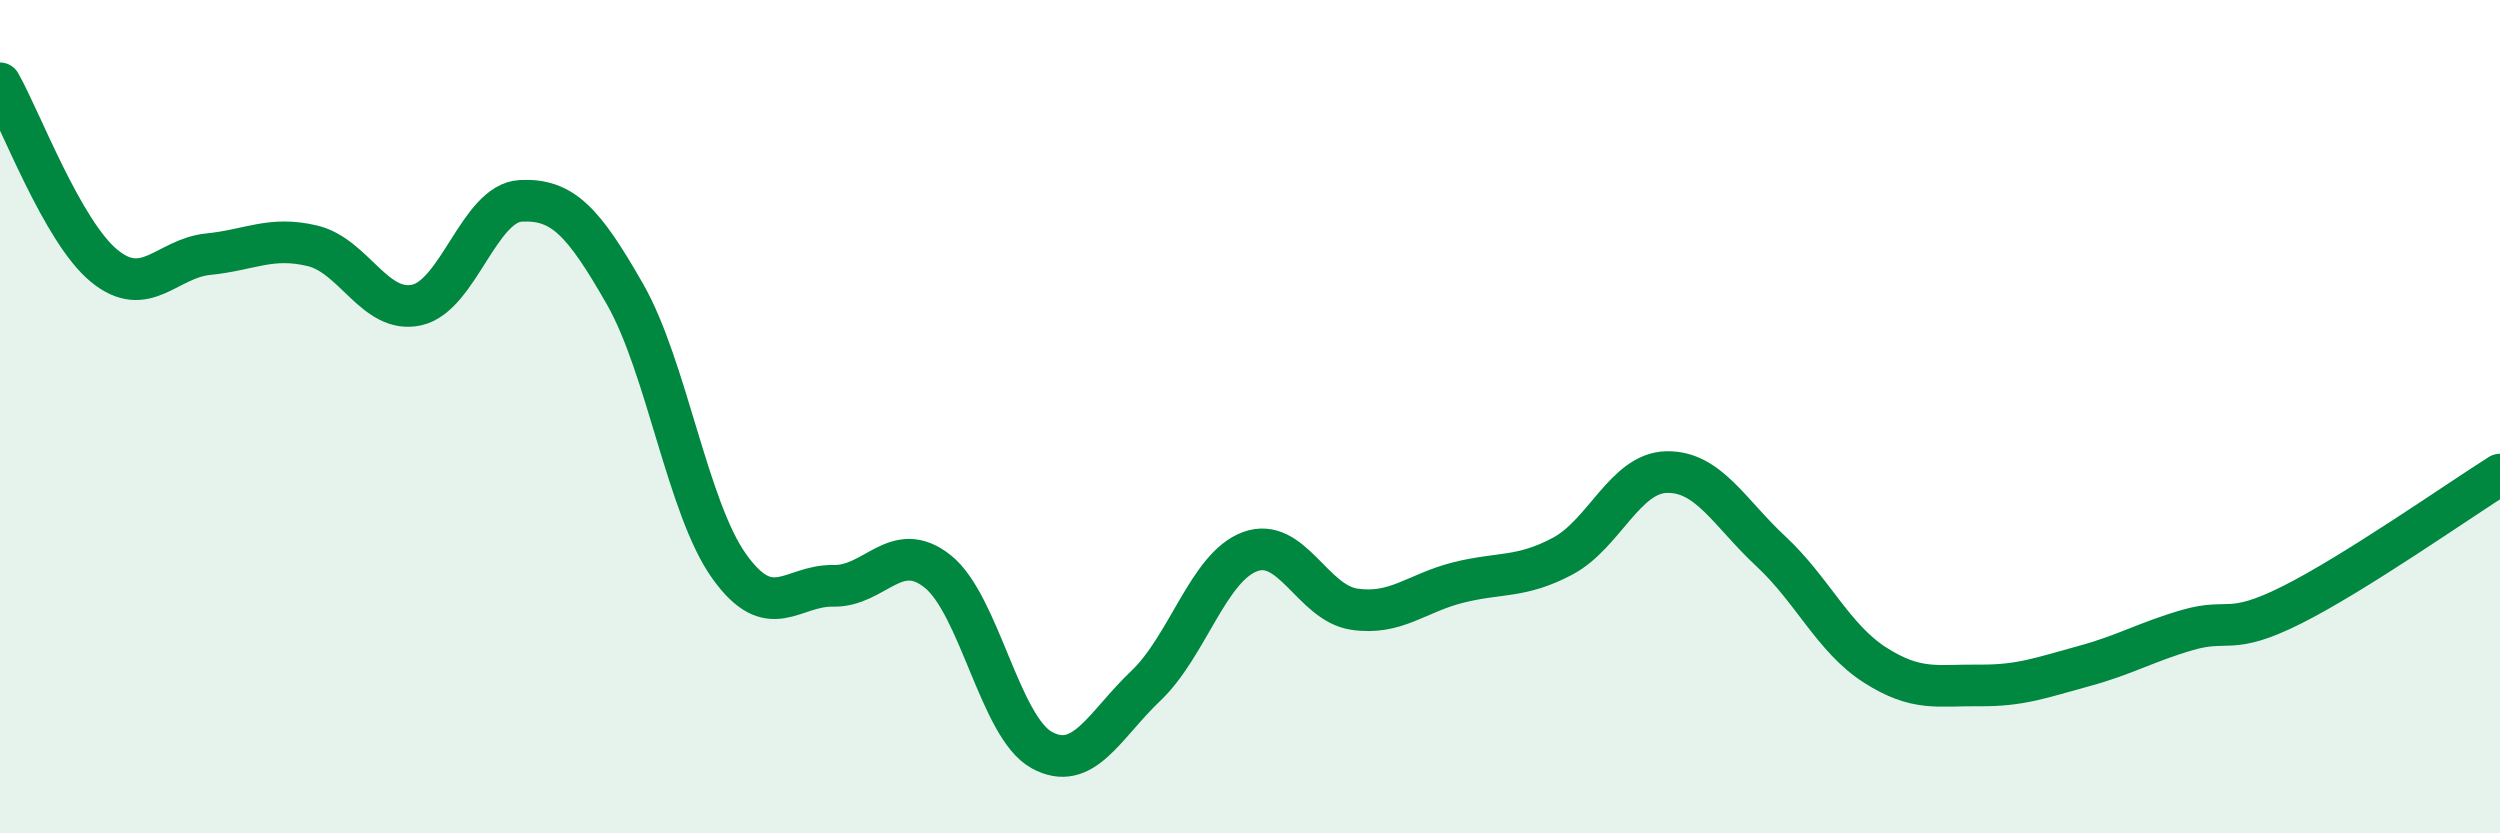 
    <svg width="60" height="20" viewBox="0 0 60 20" xmlns="http://www.w3.org/2000/svg">
      <path
        d="M 0,2 C 0.5,2.88 1.5,5.56 2.5,6.38 C 3.5,7.2 4,6.2 5,6.1 C 6,6 6.5,5.66 7.5,5.9 C 8.5,6.14 9,7.54 10,7.32 C 11,7.1 11.5,4.87 12.5,4.82 C 13.5,4.77 14,5.31 15,7.06 C 16,8.81 16.5,12.19 17.5,13.59 C 18.5,14.99 19,14.04 20,14.06 C 21,14.08 21.5,12.92 22.5,13.71 C 23.5,14.5 24,17.45 25,18 C 26,18.55 26.5,17.41 27.5,16.46 C 28.5,15.51 29,13.61 30,13.24 C 31,12.87 31.5,14.47 32.5,14.62 C 33.5,14.77 34,14.23 35,13.98 C 36,13.73 36.5,13.88 37.5,13.35 C 38.5,12.82 39,11.35 40,11.33 C 41,11.31 41.5,12.3 42.5,13.23 C 43.5,14.16 44,15.32 45,15.96 C 46,16.6 46.5,16.44 47.5,16.45 C 48.5,16.46 49,16.26 50,15.99 C 51,15.72 51.5,15.41 52.5,15.12 C 53.5,14.83 53.5,15.27 55,14.52 C 56.5,13.77 59,12.02 60,11.39L60 20L0 20Z"
        fill="#008740"
        opacity="0.1"
        stroke-linecap="round"
        stroke-linejoin="round"
      />
      <path
        d="M 0,2 C 0.5,2.88 1.5,5.56 2.5,6.38 C 3.5,7.2 4,6.2 5,6.1 C 6,6 6.5,5.66 7.5,5.9 C 8.5,6.14 9,7.54 10,7.32 C 11,7.1 11.5,4.87 12.5,4.82 C 13.5,4.77 14,5.31 15,7.06 C 16,8.81 16.5,12.19 17.5,13.59 C 18.5,14.99 19,14.04 20,14.06 C 21,14.08 21.5,12.92 22.5,13.71 C 23.5,14.5 24,17.45 25,18 C 26,18.55 26.5,17.41 27.5,16.46 C 28.5,15.51 29,13.61 30,13.24 C 31,12.87 31.5,14.47 32.5,14.62 C 33.5,14.77 34,14.23 35,13.98 C 36,13.73 36.5,13.88 37.5,13.35 C 38.5,12.82 39,11.35 40,11.33 C 41,11.31 41.5,12.3 42.5,13.23 C 43.5,14.16 44,15.32 45,15.96 C 46,16.6 46.5,16.44 47.5,16.45 C 48.5,16.46 49,16.26 50,15.99 C 51,15.72 51.5,15.41 52.5,15.12 C 53.5,14.83 53.5,15.27 55,14.52 C 56.5,13.77 59,12.02 60,11.39"
        stroke="#008740"
        stroke-width="1"
        fill="none"
        stroke-linecap="round"
        stroke-linejoin="round"
      />
    </svg>
  